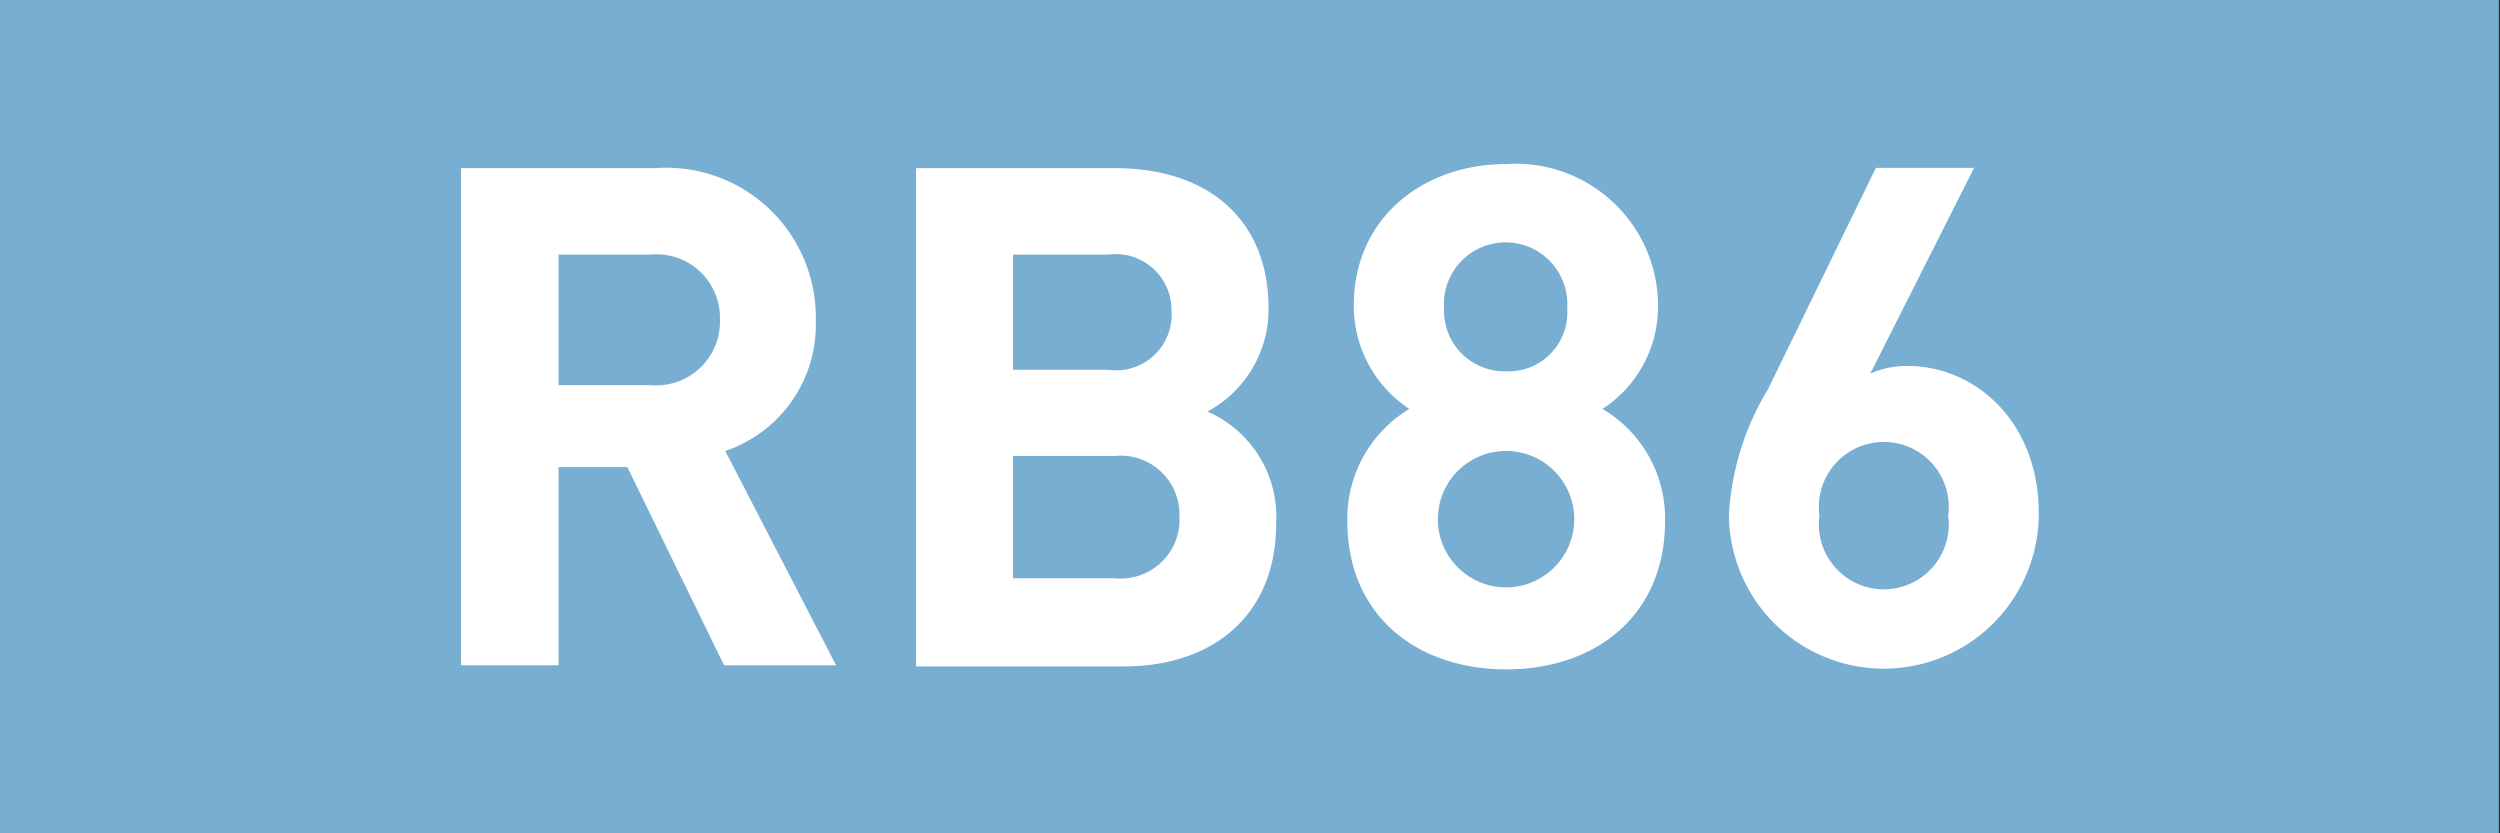 <?xml version="1.0" encoding="UTF-8"?>
<svg xmlns="http://www.w3.org/2000/svg" id="Ebene_1" data-name="Ebene 1" viewBox="0 0 85.04 28.35">
  <rect x="0" y="0" width="85.04" height="28.35" fill="#333333" stroke="none"/>
  <defs>
    <style>.cls-1{fill:#77aed2;}.cls-2{fill:#fff;}</style>
  </defs>
  <path class="cls-1" d="M0,28.35V0H85V28.35Z"></path>
  <path class="cls-2" d="M22.28,5.72a5.09,5.09,0,0,1,5.47,5.18,4.53,4.53,0,0,1-3.08,4.44l3.77,7.29H24.63l-3.29-6.74H19v6.74H15.68V5.72ZM19,8.66V13.1h3.12a2.17,2.17,0,0,0,2.37-2.23,2.16,2.16,0,0,0-2.37-2.21Z"></path>
  <path class="cls-2" d="M37.92,5.72c3.32,0,5.23,1.88,5.23,4.75A3.94,3.94,0,0,1,41.07,14a3.9,3.9,0,0,1,2.34,3.8c0,3.16-2.18,4.87-5.19,4.87H31.16V5.72ZM34.46,8.66v3.92H37.7a1.89,1.89,0,0,0,2.15-2A1.9,1.9,0,0,0,37.7,8.66Zm0,6.86v4.15h3.46a2,2,0,0,0,2.2-2.09,2,2,0,0,0-2.2-2.07H34.46Z"></path>
  <path class="cls-2" d="M45.83,17.71a4.36,4.36,0,0,1,2.11-3.8,4.2,4.2,0,0,1-1.89-3.51c0-3,2.37-4.82,5.19-4.82A4.84,4.84,0,0,1,56.4,10.4a4.15,4.15,0,0,1-1.89,3.51,4.33,4.33,0,0,1,2.13,3.8c0,3.28-2.42,5.06-5.4,5.06S45.83,21,45.83,17.71Zm7.72-.05a2.32,2.32,0,1,0-4.64,0,2.32,2.32,0,1,0,4.64,0Zm-.24-7.17a2.1,2.1,0,1,0-4.19,0,2.06,2.06,0,0,0,2.11,2.14A2,2,0,0,0,53.31,10.49Z"></path>
  <path class="cls-2" d="M58.81,17.54a9.21,9.21,0,0,1,1.33-4.3l3.67-7.53h3.34l-3.53,7a3,3,0,0,1,1.28-.26c2.27,0,4.45,1.88,4.45,5a5.27,5.27,0,0,1-10.54.05Zm7.46,0a2.21,2.21,0,1,0-4.38,0,2.21,2.21,0,1,0,4.38,0Z"></path>
</svg>

